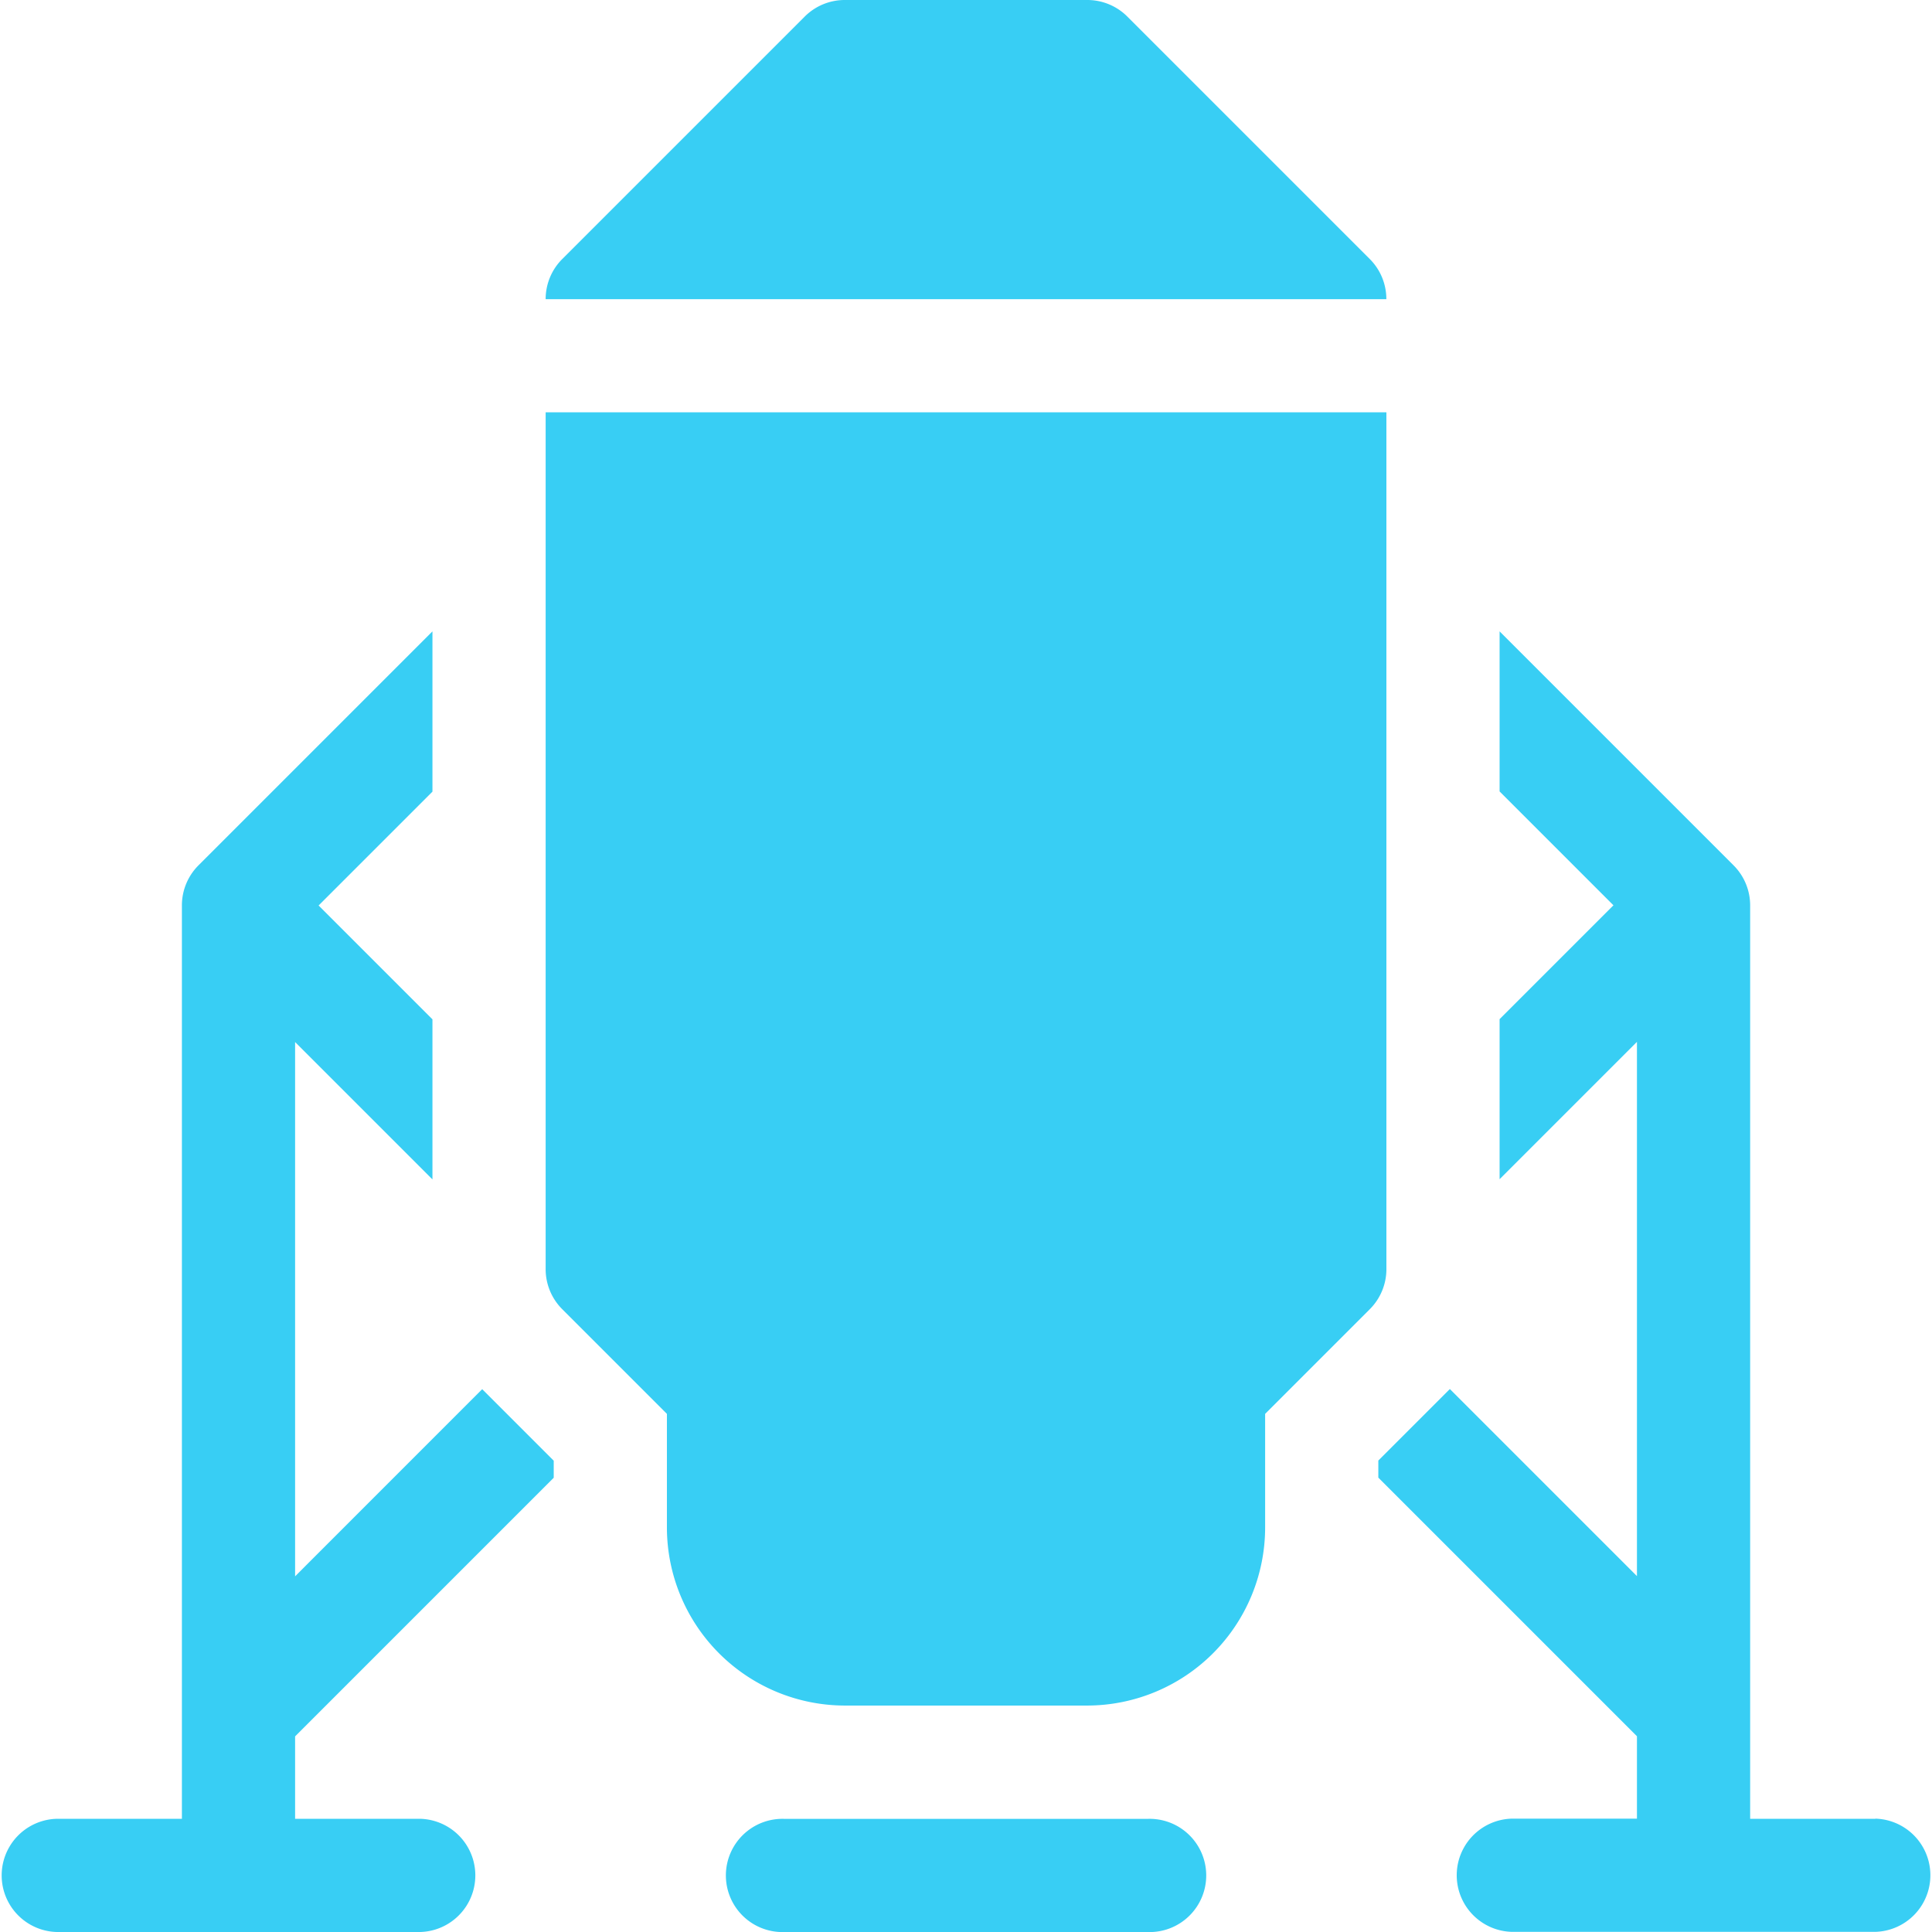 <?xml version="1.0" encoding="UTF-8"?>
<svg xmlns="http://www.w3.org/2000/svg" width="39.033" height="39.034" viewBox="0 0 39.033 39.034">
  <path d="M375.31,191.31h-2.531V172.856a1.143,1.143,0,0,0-.335-.809l-4.727-4.727v3.234l2.3,2.3-2.3,2.3v3.234l2.775-2.775v10.794l-3.78-3.78h0l-1.445,1.445v.345l5.225,5.225v1.665h-2.531a1.144,1.144,0,0,0,0,2.287h7.349a1.144,1.144,0,0,0,0-2.287Z" transform="translate(-337.42 -154.564)" fill="#38cef4"></path>
  <path d="M201.293,482h-7.349a1.144,1.144,0,1,0,0,2.287h7.349a1.144,1.144,0,1,0,0-2.287Z" transform="translate(-178.101 -445.253)" fill="#38cef4"></path>
  <path d="M161.258,5.234l-4.9-4.9A1.143,1.143,0,0,0,155.55,0h-4.9a1.143,1.143,0,0,0-.809.335l-4.9,4.9a1.143,1.143,0,0,0-.334.809h16.985A1.143,1.143,0,0,0,161.258,5.234Z" transform="translate(-133.583)" fill="#38cef4"></path>
  <path d="M161.586,109.267H144.6v17.311a1.143,1.143,0,0,0,.335.809l2.115,2.115v2.3a3.6,3.6,0,0,0,3.593,3.593h4.9a3.6,3.6,0,0,0,3.593-3.593v-2.3l2.115-2.115a1.144,1.144,0,0,0,.335-.809V109.267Z" transform="translate(-133.576 -100.937)" fill="#38cef4"></path>
  <path d="M5.962,186.411V175.617l2.775,2.775v-3.234l-2.3-2.3,2.3-2.3V167.32L4.01,172.047a1.144,1.144,0,0,0-.335.809V191.31H1.144a1.144,1.144,0,0,0,0,2.287H8.493a1.144,1.144,0,0,0,0-2.287H5.962v-1.665l5.225-5.225v-.345l-1.445-1.445Z" transform="translate(0 -154.564)" fill="#38cef4"></path>
</svg>
